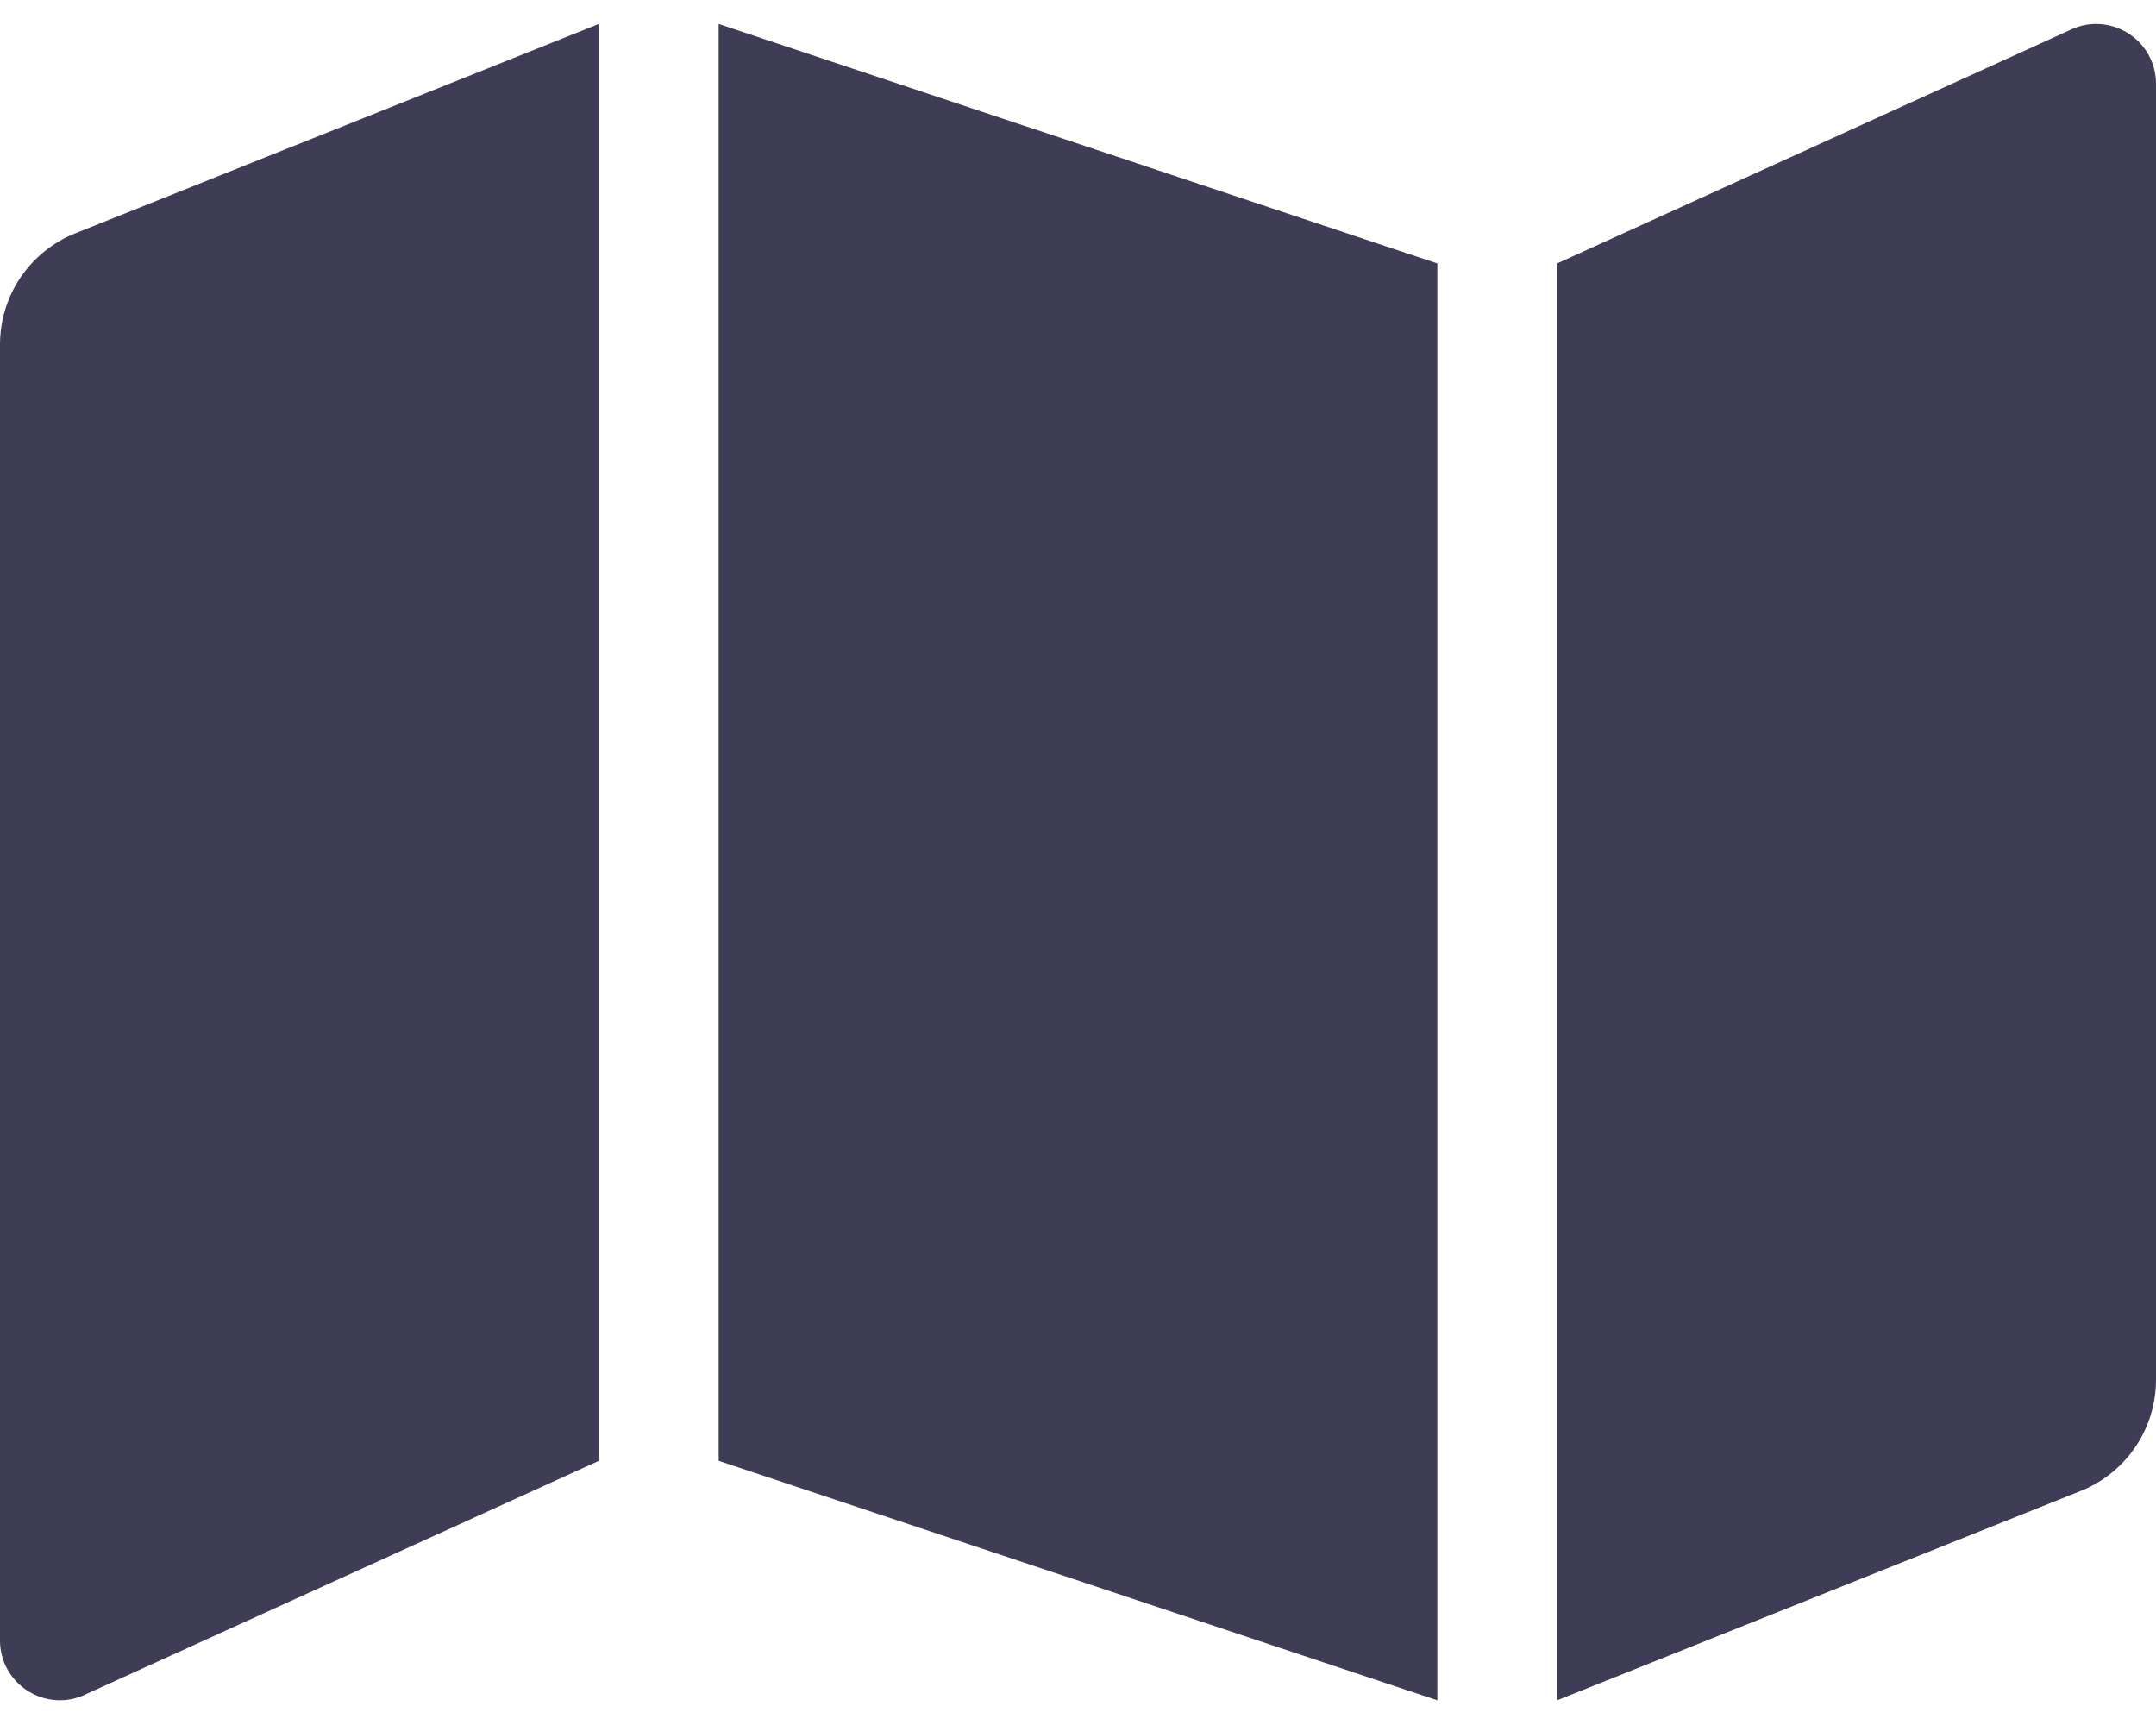 <svg width="40" height="32" viewBox="0 0 40 32" fill="none" xmlns="http://www.w3.org/2000/svg">
<path d="M0 6.39V30.43C0 31.215 0.794 31.753 1.524 31.461L11.111 27.099V0.444L1.397 4.328C0.985 4.493 0.631 4.777 0.382 5.145C0.133 5.512 9.87644e-05 5.946 0 6.39H0ZM13.333 27.099L26.667 31.542V4.887L13.333 0.444V27.099ZM38.476 0.525L28.889 4.887V31.542L38.603 27.658C39.015 27.493 39.369 27.209 39.618 26.841C39.867 26.474 40 26.04 40 25.596V1.556C40 0.77 39.206 0.233 38.476 0.525V0.525Z" fill="#3F3D56"/>
</svg>
